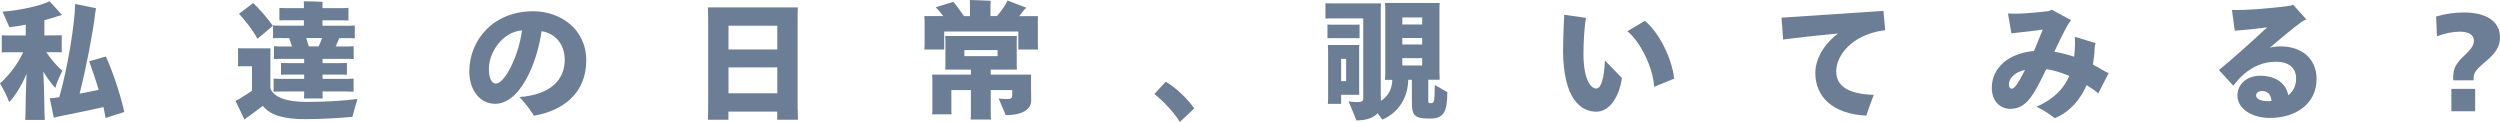 <?xml version="1.0" encoding="UTF-8"?><svg xmlns="http://www.w3.org/2000/svg" viewBox="0 0 310.95 15.17"><defs><style>.d{fill:#6c7e95;}</style></defs><g id="a"/><g id="b"><g id="c"><g><path class="d" d="M5.54,14.01c0,.32,.02,.66,.03,.91H3.14c.02-.26,.03-.59,.03-.91,0-.62,.05-2.9,.13-4.82-.62,1.46-1.39,2.71-2.16,3.52-.18-.59-.75-1.67-1.14-2.34,.9-.77,2.16-2.27,2.88-3.87H1.23c-.38,0-.72,0-1.01,.02v-2.13c.29,.02,.62,.02,1.01,.02h1.97v-1.34c-.67,.13-1.34,.24-2.03,.32-.16-.4-.59-1.34-.86-1.94C2.37,1.31,4.99,.74,6.16,.16c.48,.51,1.17,1.26,1.55,1.71-.14,.03-.38,.1-.51,.14-.53,.18-1.09,.34-1.68,.5v1.89h1.15c.38,0,.72,0,1.01-.02v2.13c-.29-.02-.62-.02-1.01-.02h-.91c.61,.93,1.42,1.83,2,2.31-.3,.59-.75,1.57-.88,2.14-.48-.5-.99-1.22-1.49-2.03,.1,1.99,.14,4.43,.14,5.09Zm7.59,.67c-.06-.43-.16-.88-.26-1.36-1.49,.34-4.1,.88-5.25,1.1-.29,.05-.7,.16-.93,.22l-.5-2.42c.27-.02,.78-.06,1.18-.13,1.02-3.5,1.94-9.14,1.98-11.6l2.59,.53c-.03,.18-.08,.46-.1,.64-.27,2.34-1.1,6.71-1.94,9.99,.83-.16,1.68-.34,2.37-.48-.4-1.36-.85-2.64-1.18-3.55l2.08-.59c.66,1.44,1.7,4.24,2.29,6.9-.64,.19-1.63,.51-2.35,.75Z"/><path class="d" d="M44.47,12.29c-.19,.64-.51,1.7-.64,2.24-1.25,.14-3.97,.29-5.84,.29-2.45,0-4.31-.4-5.3-1.65-.5,.4-1.23,.91-1.65,1.22-.21,.14-.5,.35-.64,.48l-1.1-2.32c.18-.08,.5-.26,.78-.45,.37-.21,.83-.51,1.26-.82v-3.04h-1.12c-.21,0-.42,0-.61,.02v-2.27c.18,.02,.4,.02,.61,.02h3.43c-.02,.21-.02,.42-.02,.66v4.31c.38,1.07,1.9,1.7,4.51,1.7,2.18,0,4.88-.16,6.32-.37Zm-12.45-7.46c-.56-1.1-1.66-2.42-2.29-3.12l1.76-1.33c.64,.59,1.66,1.71,2.45,2.83l-1.92,1.62Zm3.09-.1c-.45,0-.83,0-1.15,.03v-1.6c.32,.03,.7,.03,1.15,.03h2.69v-.67h-2.03c-.4,0-.72,0-1.02,.02V.98c.3,.03,.62,.03,1.02,.03h2.03v-.37c0-.13,0-.35-.02-.48,.5,0,1.89,.03,2.35,.08-.02,.13-.02,.29-.02,.4v.37h2.21c.4,0,.72,0,1.02-.03v1.57c-.3-.02-.62-.02-1.02-.02h-2.21v.67h2.88c.45,0,.82,0,1.14-.03v1.6c-.32-.03-.69-.03-1.14-.03h-.77s-.03,.05-.05,.06c-.11,.29-.26,.62-.42,.98h1.12c.45,0,.82,0,1.12-.03v1.6c-.3-.03-.67-.03-1.12-.03h-2.75v.53h2.05c.38,0,.69,0,.98-.02v1.47c-.29-.02-.59-.02-.98-.02h-2.05v.53h2.72c.45,0,.82,0,1.14-.03v1.63c-.32-.03-.69-.03-1.14-.03h-2.72v.16c0,.24,0,.51,.02,.71h-2.34c.03-.18,.03-.45,.03-.71v-.16h-2.66c-.45,0-.82,0-1.14,.03v-1.63c.32,.03,.69,.03,1.14,.03h2.66v-.53h-1.9c-.38,0-.69,0-.98,.02v-1.47c.29,.02,.59,.02,.98,.02h1.9v-.53h-2.64c-.43,0-.8,0-1.12,.03v-1.6c.32,.03,.69,.03,1.12,.03h1.12c-.11-.37-.22-.72-.34-1.04h-.88Zm4.95,0h-1.97c.1,.34,.21,.71,.32,1.04h1.22c.16-.32,.3-.69,.43-1.04Z"/><path class="d" d="M72.92,7.49c0,4.19-2.98,6.29-6.5,6.9-.48-.69-.91-1.38-1.81-2.32,4.02-.3,5.63-2.26,5.63-4.64,0-1.89-1.14-3.28-2.88-3.55-.54,3.86-2.61,9.03-5.79,9.03-1.87,0-3.2-1.71-3.2-4.02,0-3.91,2.99-7.49,7.94-7.49,3.41,0,6.61,2.24,6.61,6.1Zm-8-3.71c-2.42,.19-4.11,2.72-4.11,4.77,0,1.07,.27,1.84,.88,1.84,1.06,0,2.82-3.34,3.23-6.61Z"/><path class="d" d="M99.22,13.59l.03,1.3h-2.58v-1.01h-6.07v1.01h-2.55c.02-.34,.03-.83,.03-1.3V2.22c0-.46-.02-.94-.03-1.3h11.19c-.03,.43-.03,.83-.03,1.3V13.59Zm-8.61-10.39v2.95h6.07V3.2h-6.07Zm6.07,8.4v-3.22h-6.07v3.22h6.07Z"/><path class="d" d="M129.09,5.62l.02,.54h-2.45V3.92h-9.22v2.24h-2.47c.02-.14,.03-.34,.03-.54V2.53c0-.19-.02-.38-.03-.53h2.35c-.32-.42-.66-.82-.93-1.1l2.18-.67c.35,.38,.9,1.14,1.33,1.78h.74V.45c0-.11,0-.3-.02-.45,.56,.02,2.08,.06,2.61,.1-.02,.11-.03,.26-.03,.35v1.55h.8c.53-.62,1.15-1.46,1.31-1.94l2.34,.9-.26,.26c-.18,.22-.38,.5-.62,.79h2.34c-.02,.16-.02,.34-.02,.53v3.09Zm-.85,4.02v1.39l.02,1.47c0,1.04-.99,1.82-3.17,1.82-.19-.45-.62-1.46-.88-2.08,.02,.02,.54,.08,1.02,.08s.67-.11,.67-.45v-.67h-2.67v2.88c0,.27,0,.58,.03,.79h-2.53c.03-.21,.03-.51,.03-.79v-2.88h-2.43v2.4c0,.22,0,.46,.03,.62h-2.42c.03-.16,.03-.4,.03-.62v-3.62c0-.16-.02-.5-.03-.7h4.82v-.62h-3.2c.02-.14,.03-.34,.03-.53v-3.11c0-.19-.02-.38-.03-.54h8.92c-.02,.18-.02,.35-.02,.54v3.11l.02,.53h-3.25v.62h5.03c-.02,.11-.02,.21-.02,.35Zm-8.29-2.66h4.13v-.75h-4.13v.75Z"/><path class="d" d="M146.75,15.17c-.72-1.15-1.98-2.56-3.17-3.47l1.41-1.54c1.28,.74,2.75,2.16,3.55,3.33l-1.79,1.68Z"/><path class="d" d="M180.02,11.48c-.02,2.38-.4,3.27-2.15,3.27-.93,0-1.54-.08-1.86-.4-.34-.32-.4-.77-.4-1.83v-2.59h-.45c-.06,2.35-1.3,4.11-3.22,4.95-.13-.19-.35-.48-.59-.8-.46,.54-1.34,.9-2.64,.9-.19-.5-.67-1.65-.98-2.38,.02,.02,.58,.1,1.09,.1s.74-.11,.74-.45V2.29h-3.87c-.3,0-.58,0-.83,.02V.4c.24,.02,.53,.02,.83,.02h6.07l-.02,.64V11.4c0,.18,0,.74,.02,1.15,.93-.62,1.38-1.49,1.42-2.62h-.91c.02-.22,.03-.56,.03-.88V1.25c0-.32,0-.64-.03-.88h6.8c-.03,.29-.03,.56-.03,.88v7.79l.03,.88h-1.42v2.72c0,.1,.03,.14,.08,.16,.05,.03,.11,.03,.29,.03s.27-.06,.34-.32,.08-.7,.1-1.94c.46,.27,1.22,.7,1.57,.9Zm-14.25-6.74c-.24,0-.43,0-.66,.02v-1.71c.21,.02,.42,.02,.66,.02h2.66c.24,0,.45,0,.67-.02v1.71c-.21-.02-.43-.02-.67-.02h-2.66Zm1.04,8.18h-1.65c.02-.18,.03-.42,.03-.64V6.26c0-.24-.02-.46-.03-.66h3.91c-.02,.19-.02,.38-.02,.59v5.01l.02,.59h-2.26v1.12Zm.62-2.83v-2.77h-.62v2.77h.62Zm6.99-7.92v.87h2.47v-.87h-2.47Zm2.47,3.36v-.8h-2.47v.8h2.47Zm-2.47,1.7v.91h2.47v-.91h-2.47Z"/><path class="d" d="M194.42,6.13c0-1.25,.1-3.86,.14-4.29l2.71,.38c-.19,.85-.32,3.11-.32,4.45,0,3.12,.86,4.34,1.6,4.34,.56,0,.98-1.17,1.07-3.49l2.11,2.18c-.35,2.55-1.65,4.19-3.17,4.19-1.87,0-4.15-1.47-4.15-7.76Zm7.99-2.24l2.18-1.3c1.68,1.38,3.31,4.45,3.65,7.19l-2.5,1.02c-.11-2.32-1.7-5.63-3.33-6.91Z"/><path class="d" d="M233.06,11.8c-.35,.88-.69,1.86-.93,2.58-4.1-.19-6.34-2.29-6.34-5.3,0-1.6,.91-3.47,2.83-4.91-2.83,.26-5.6,.58-6.83,.74l-.21-2.71c1.89-.13,9.17-.61,12.68-.85l.22,2.43c-.11,0-.22,0-.34,.02-3.78,.58-5.75,3.07-5.75,5.07s1.74,2.82,4.66,2.93Z"/><path class="d" d="M262.26,9.12l-1.28,2.5c-.22-.19-.46-.4-.67-.53-.26-.16-.51-.34-.78-.5-.77,1.78-2.05,3.31-3.95,4.11-.74-.54-1.25-.93-2.27-1.42,2.21-.98,3.41-2.32,4.07-3.83-.93-.4-1.89-.72-2.87-.85-.26,.54-.51,1.06-.72,1.47-1.15,2.24-2.03,3.47-3.78,3.47-1.1,0-2.27-.82-2.27-2.62,0-2.48,2.06-4.29,5.25-4.58,.34-.8,.7-1.71,1.09-2.66-1.02,.14-2.18,.29-3.04,.37-.22,.02-.59,.06-.86,.1l-.43-2.48c.21,.02,.53,.03,1.01,.03,1.06,0,3.38-.22,4.03-.32,.13-.02,.3-.1,.4-.18l2.4,1.31c-.4,.53-.59,.93-.74,1.2-.42,.78-.88,1.76-1.33,2.72,.78,.13,1.62,.35,2.46,.62,.06-.5,.1-1.02,.11-1.54,0-.35,0-.61-.03-.93l2.58,.78c-.05,.18-.11,.48-.11,.67-.02,.66-.1,1.33-.21,2,.4,.21,.8,.43,1.18,.67,.16,.1,.5,.29,.77,.38Zm-10.37-.43c-1.5,.34-2.02,1.17-2.02,1.81,0,.42,.18,.53,.35,.53,.34,0,.72-.53,1.66-2.34Z"/><path class="d" d="M288.13,9.88c0,2.96-2.51,4.79-5.81,4.79-2.21,0-4.03-1.12-4.03-2.82,0-1.33,1.15-2.43,2.8-2.43,1.89,0,3.25,.88,3.52,2.43,.58-.45,.98-1.12,.98-2.07,0-1.39-.94-2.1-2.51-2.1-1.73,0-3.62,.74-5.3,2.98l-1.79-1.95c1.54-1.23,4.13-3.57,6-5.31-1.36,.19-2.82,.34-4.03,.42l-.35-2.59c1.49,.1,5.75-.27,7.3-.53,.06-.02,.22-.06,.3-.13l1.65,1.84c-.16,.06-.4,.21-.53,.27-.88,.64-2.43,1.89-4,3.25,.42-.11,.86-.16,1.34-.16,2.42,0,4.47,1.34,4.47,4.11Zm-5.6,2.69c-.05-.88-.56-1.25-1.17-1.25-.46,0-.75,.24-.75,.56,0,.43,.62,.7,1.41,.7,.18,0,.34,0,.51-.02Z"/><path class="d" d="M305.12,9.72c0-1.1,.27-1.71,1.2-2.62,.99-.94,1.38-1.41,1.38-2.02,0-.88-.86-1.14-1.76-1.14-.8,0-1.86,.19-2.83,.58l-.11-2.46c1.12-.34,2.27-.51,3.47-.51,2.55,0,4.48,.96,4.48,3.12,0,1.2-.62,2.05-2.05,3.2-1.09,.94-1.23,1.33-1.23,1.9v.22h-2.54v-.27Zm-.22,1.33h2.96v2.79h-2.96v-2.79Z"/></g></g></g></svg>